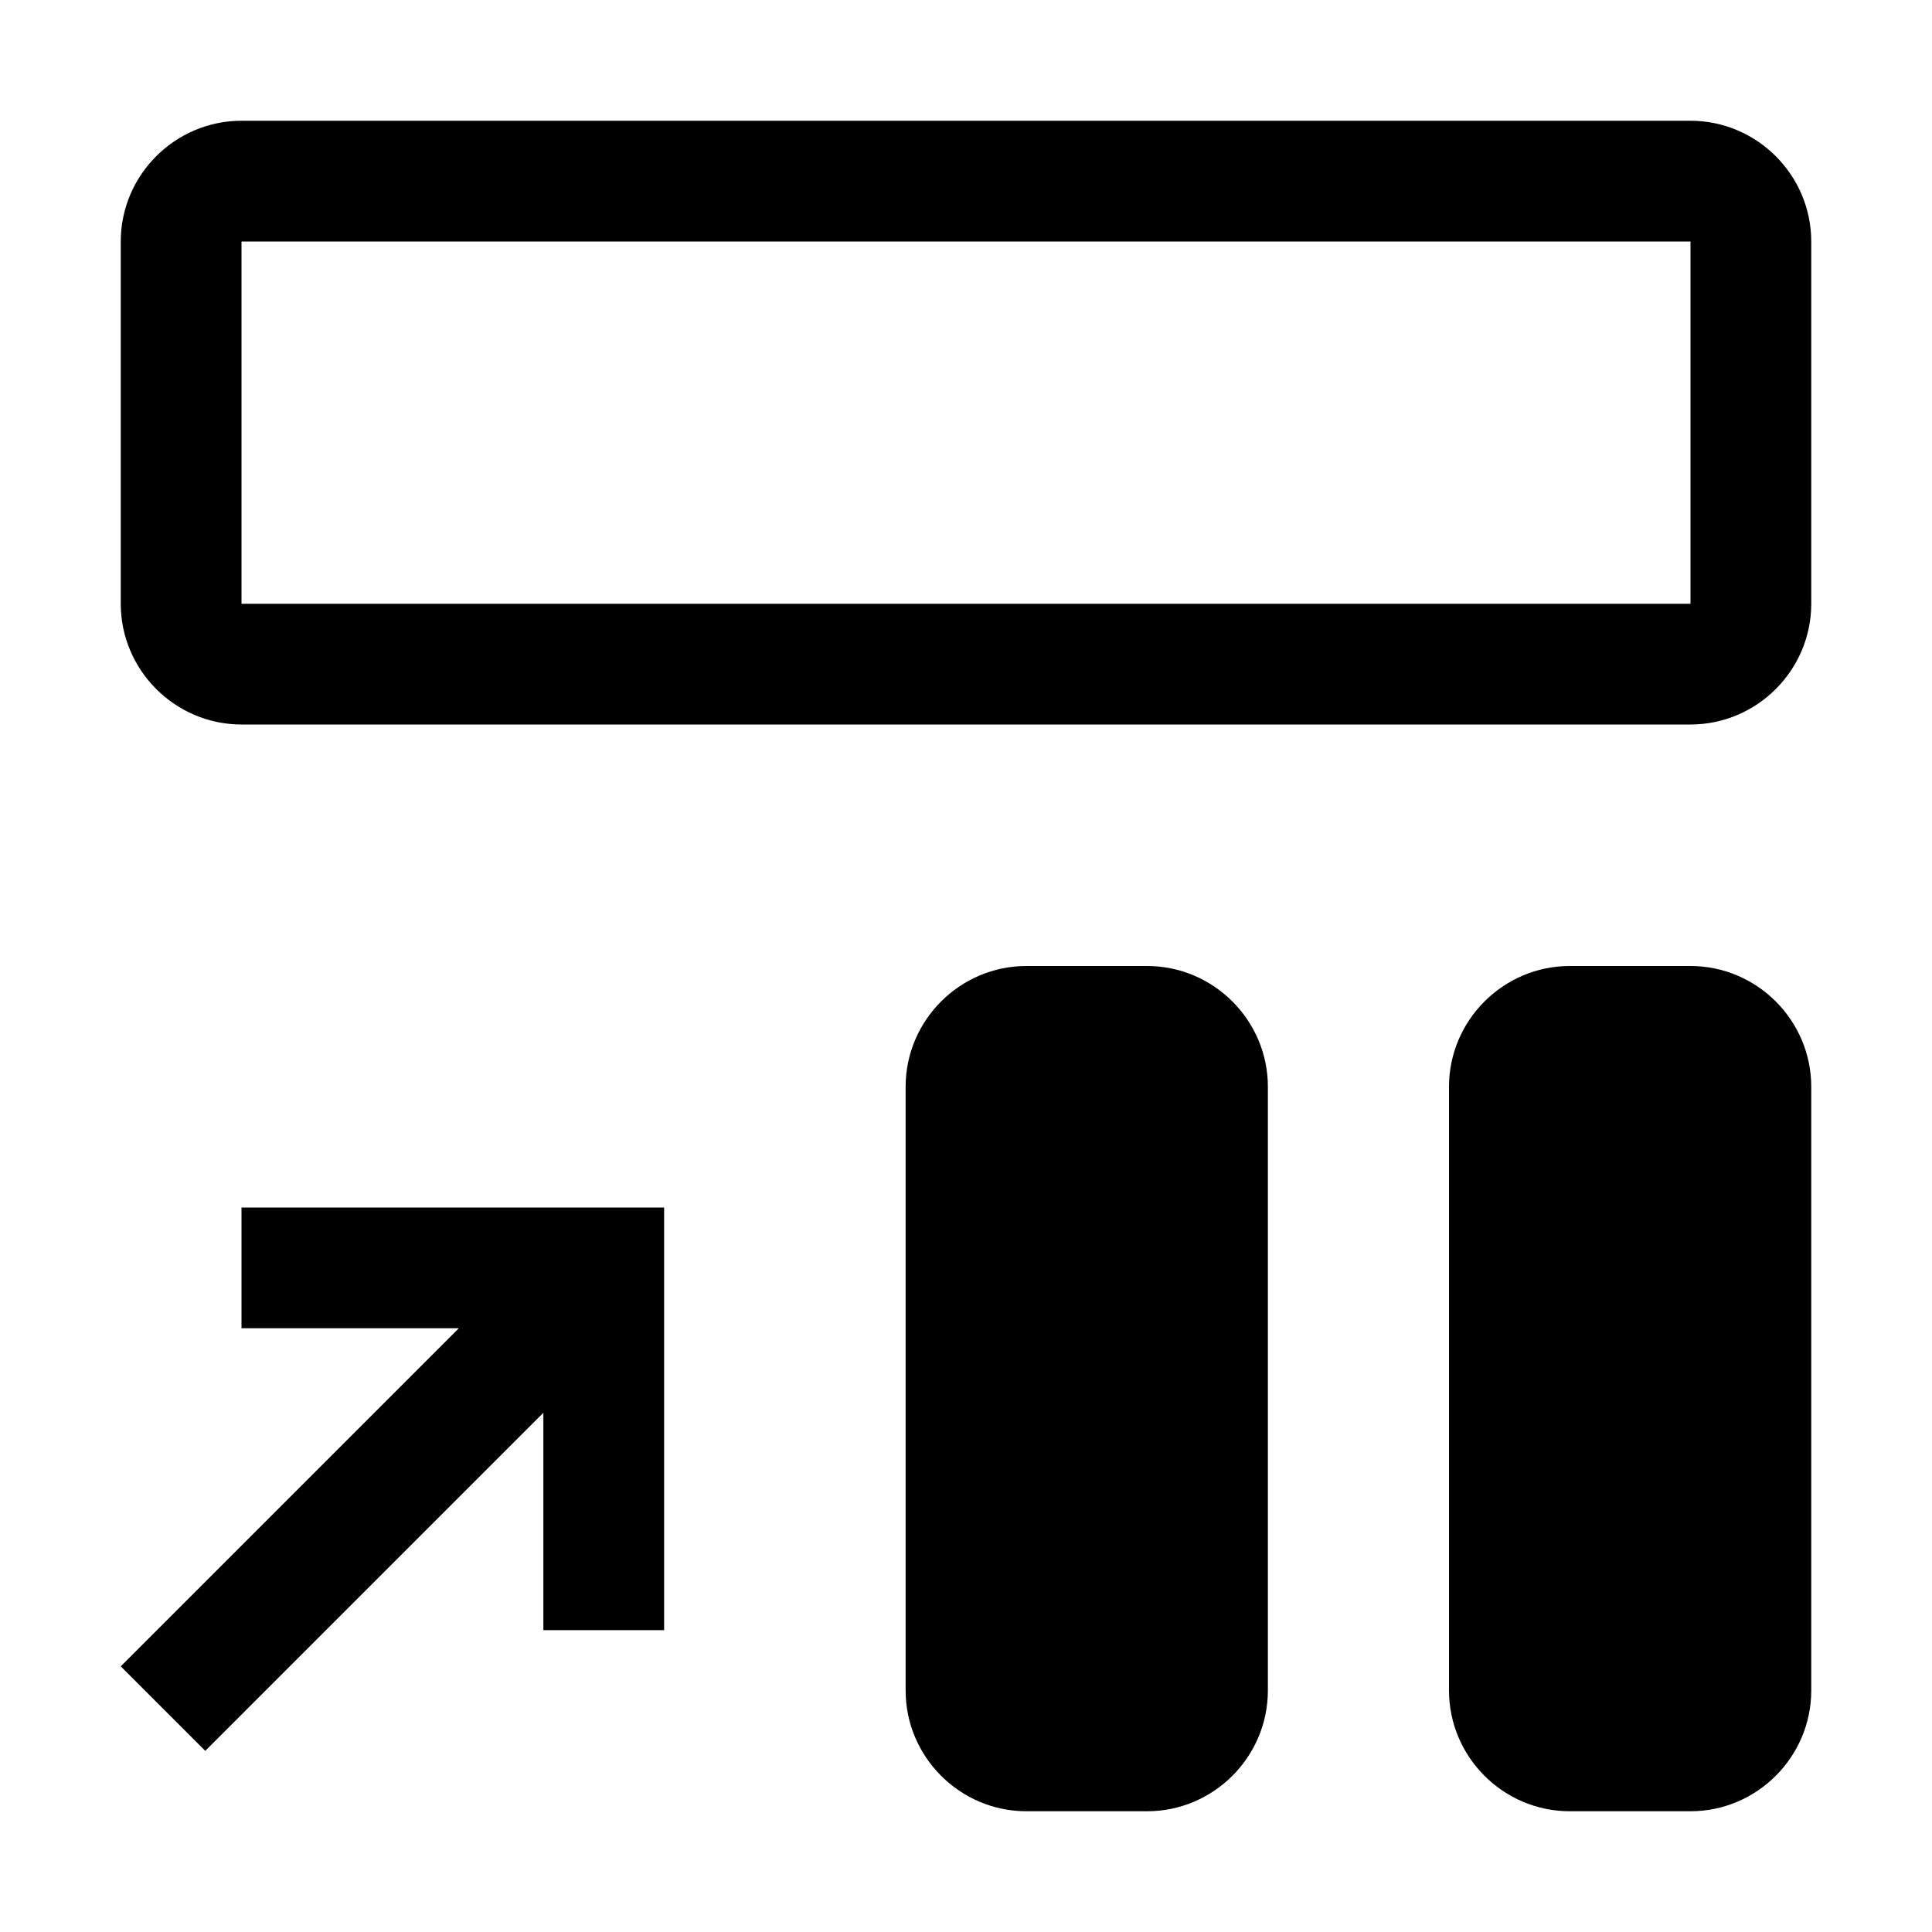 <svg xmlns="http://www.w3.org/2000/svg" style="enable-background:new 0 0 32 32" viewBox="0 0 32 32"><path d="M28 4v6H4V4h24m0-2H4c-1.1 0-2 .9-2 2v6c0 1.1.9 2 2 2h24c1.1 0 2-.9 2-2V4c0-1.1-.9-2-2-2zm-7 26V18c0-1.1-.9-2-2-2h-2c-1.1 0-2 .9-2 2v10c0 1.1.9 2 2 2h2c1.1 0 2-.9 2-2zm9 0V18c0-1.1-.9-2-2-2h-2c-1.1 0-2 .9-2 2v10c0 1.1.9 2 2 2h2c1.1 0 2-.9 2-2zm-19-8v7H9v-3.6L3.4 29 2 27.6 7.6 22H4v-2h7z"/></svg>